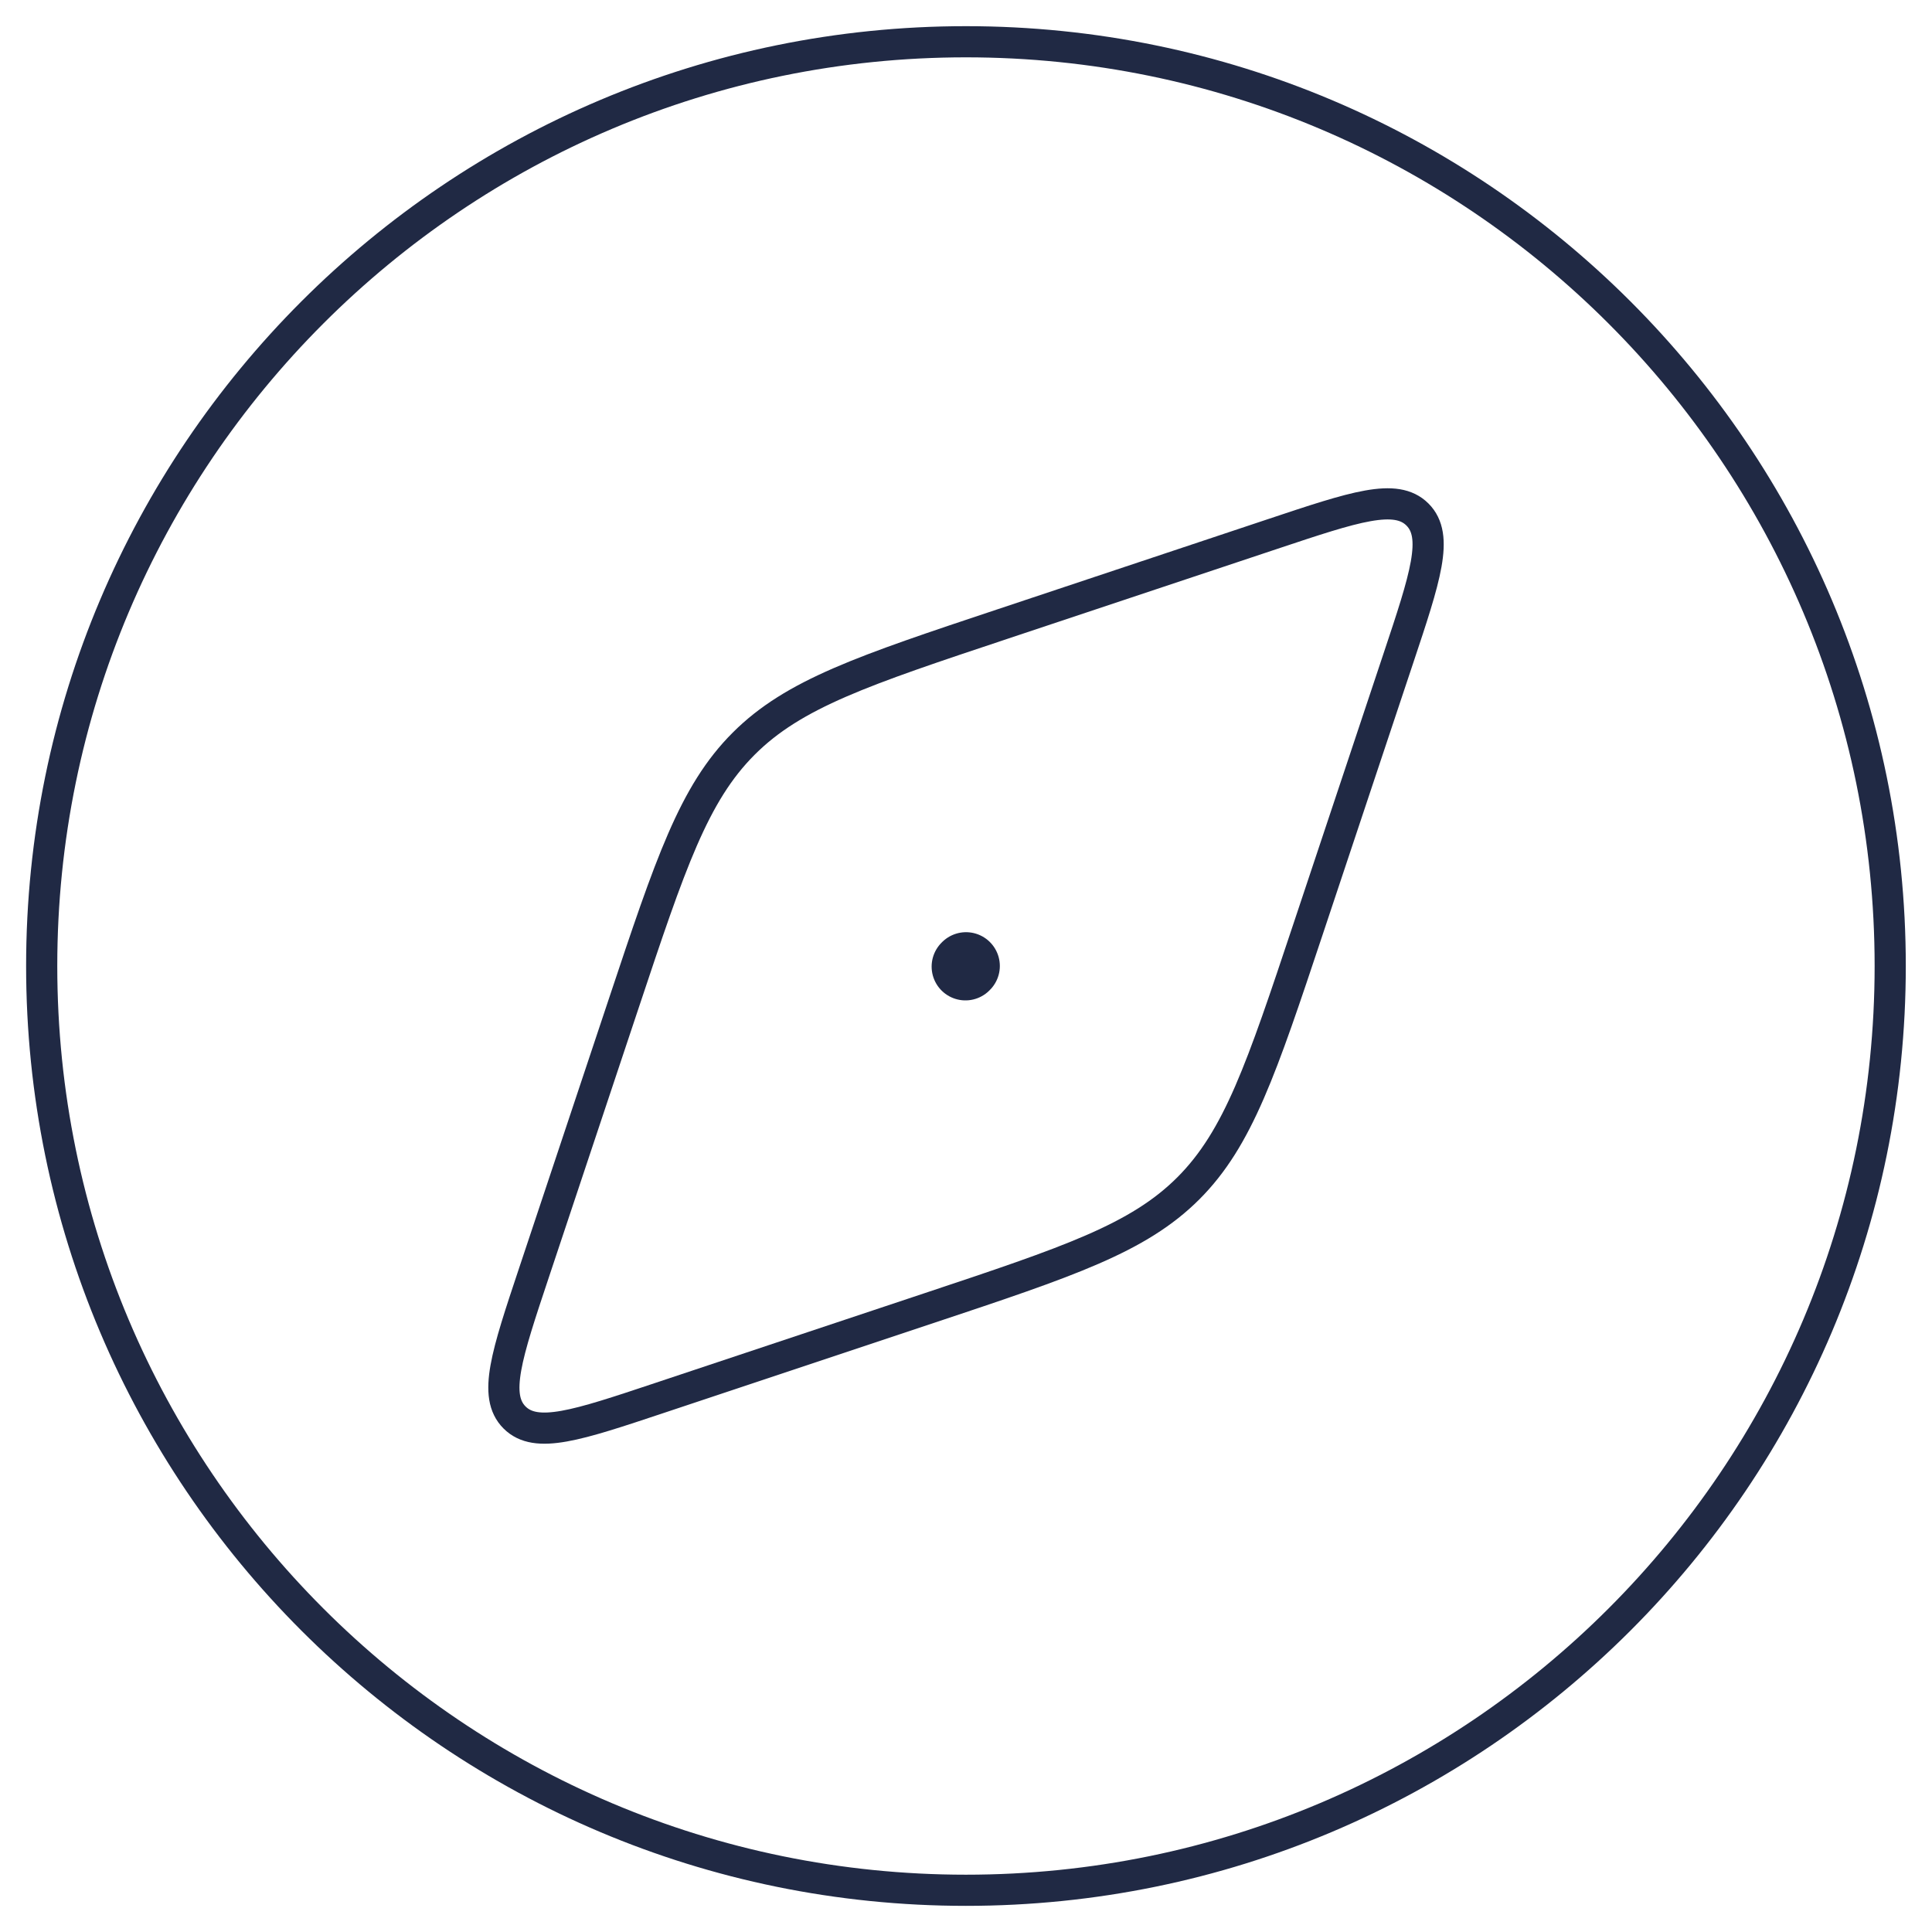 <svg width="62" height="62" viewBox="0 0 62 62" fill="none" xmlns="http://www.w3.org/2000/svg">
<g clip-path="url(#clip0_2210_184)">
<path d="M60.659 31C60.659 14.619 47.379 1.34 30.998 1.34C14.617 1.34 1.338 14.619 1.338 31C1.338 47.381 14.617 60.661 30.998 60.661C47.379 60.661 60.659 47.381 60.659 31Z" stroke="#202944"/>
<path d="M32.191 20.02L40.851 17.133C43.48 16.256 44.794 15.818 45.488 16.512C46.182 17.206 45.744 18.52 44.867 21.149L41.98 29.809C40.487 34.289 39.741 36.528 38.135 38.135C36.529 39.741 34.289 40.487 29.81 41.98L21.149 44.867C18.52 45.744 17.206 46.182 16.512 45.488C15.819 44.794 16.257 43.48 17.133 40.851L20.02 32.191C21.513 27.711 22.259 25.471 23.866 23.865C25.472 22.259 27.711 21.513 32.191 20.02Z" stroke="#202944" stroke-linecap="round" stroke-linejoin="round"/>
<path d="M31.001 31L30.982 31.019" stroke="#202944" stroke-width="2.17" stroke-linecap="round" stroke-linejoin="round"/>
</g>
<defs>
<clipPath id="clip0_2210_184">
<rect width="62" height="62" fill="white"/>
</clipPath>
</defs>
</svg>
